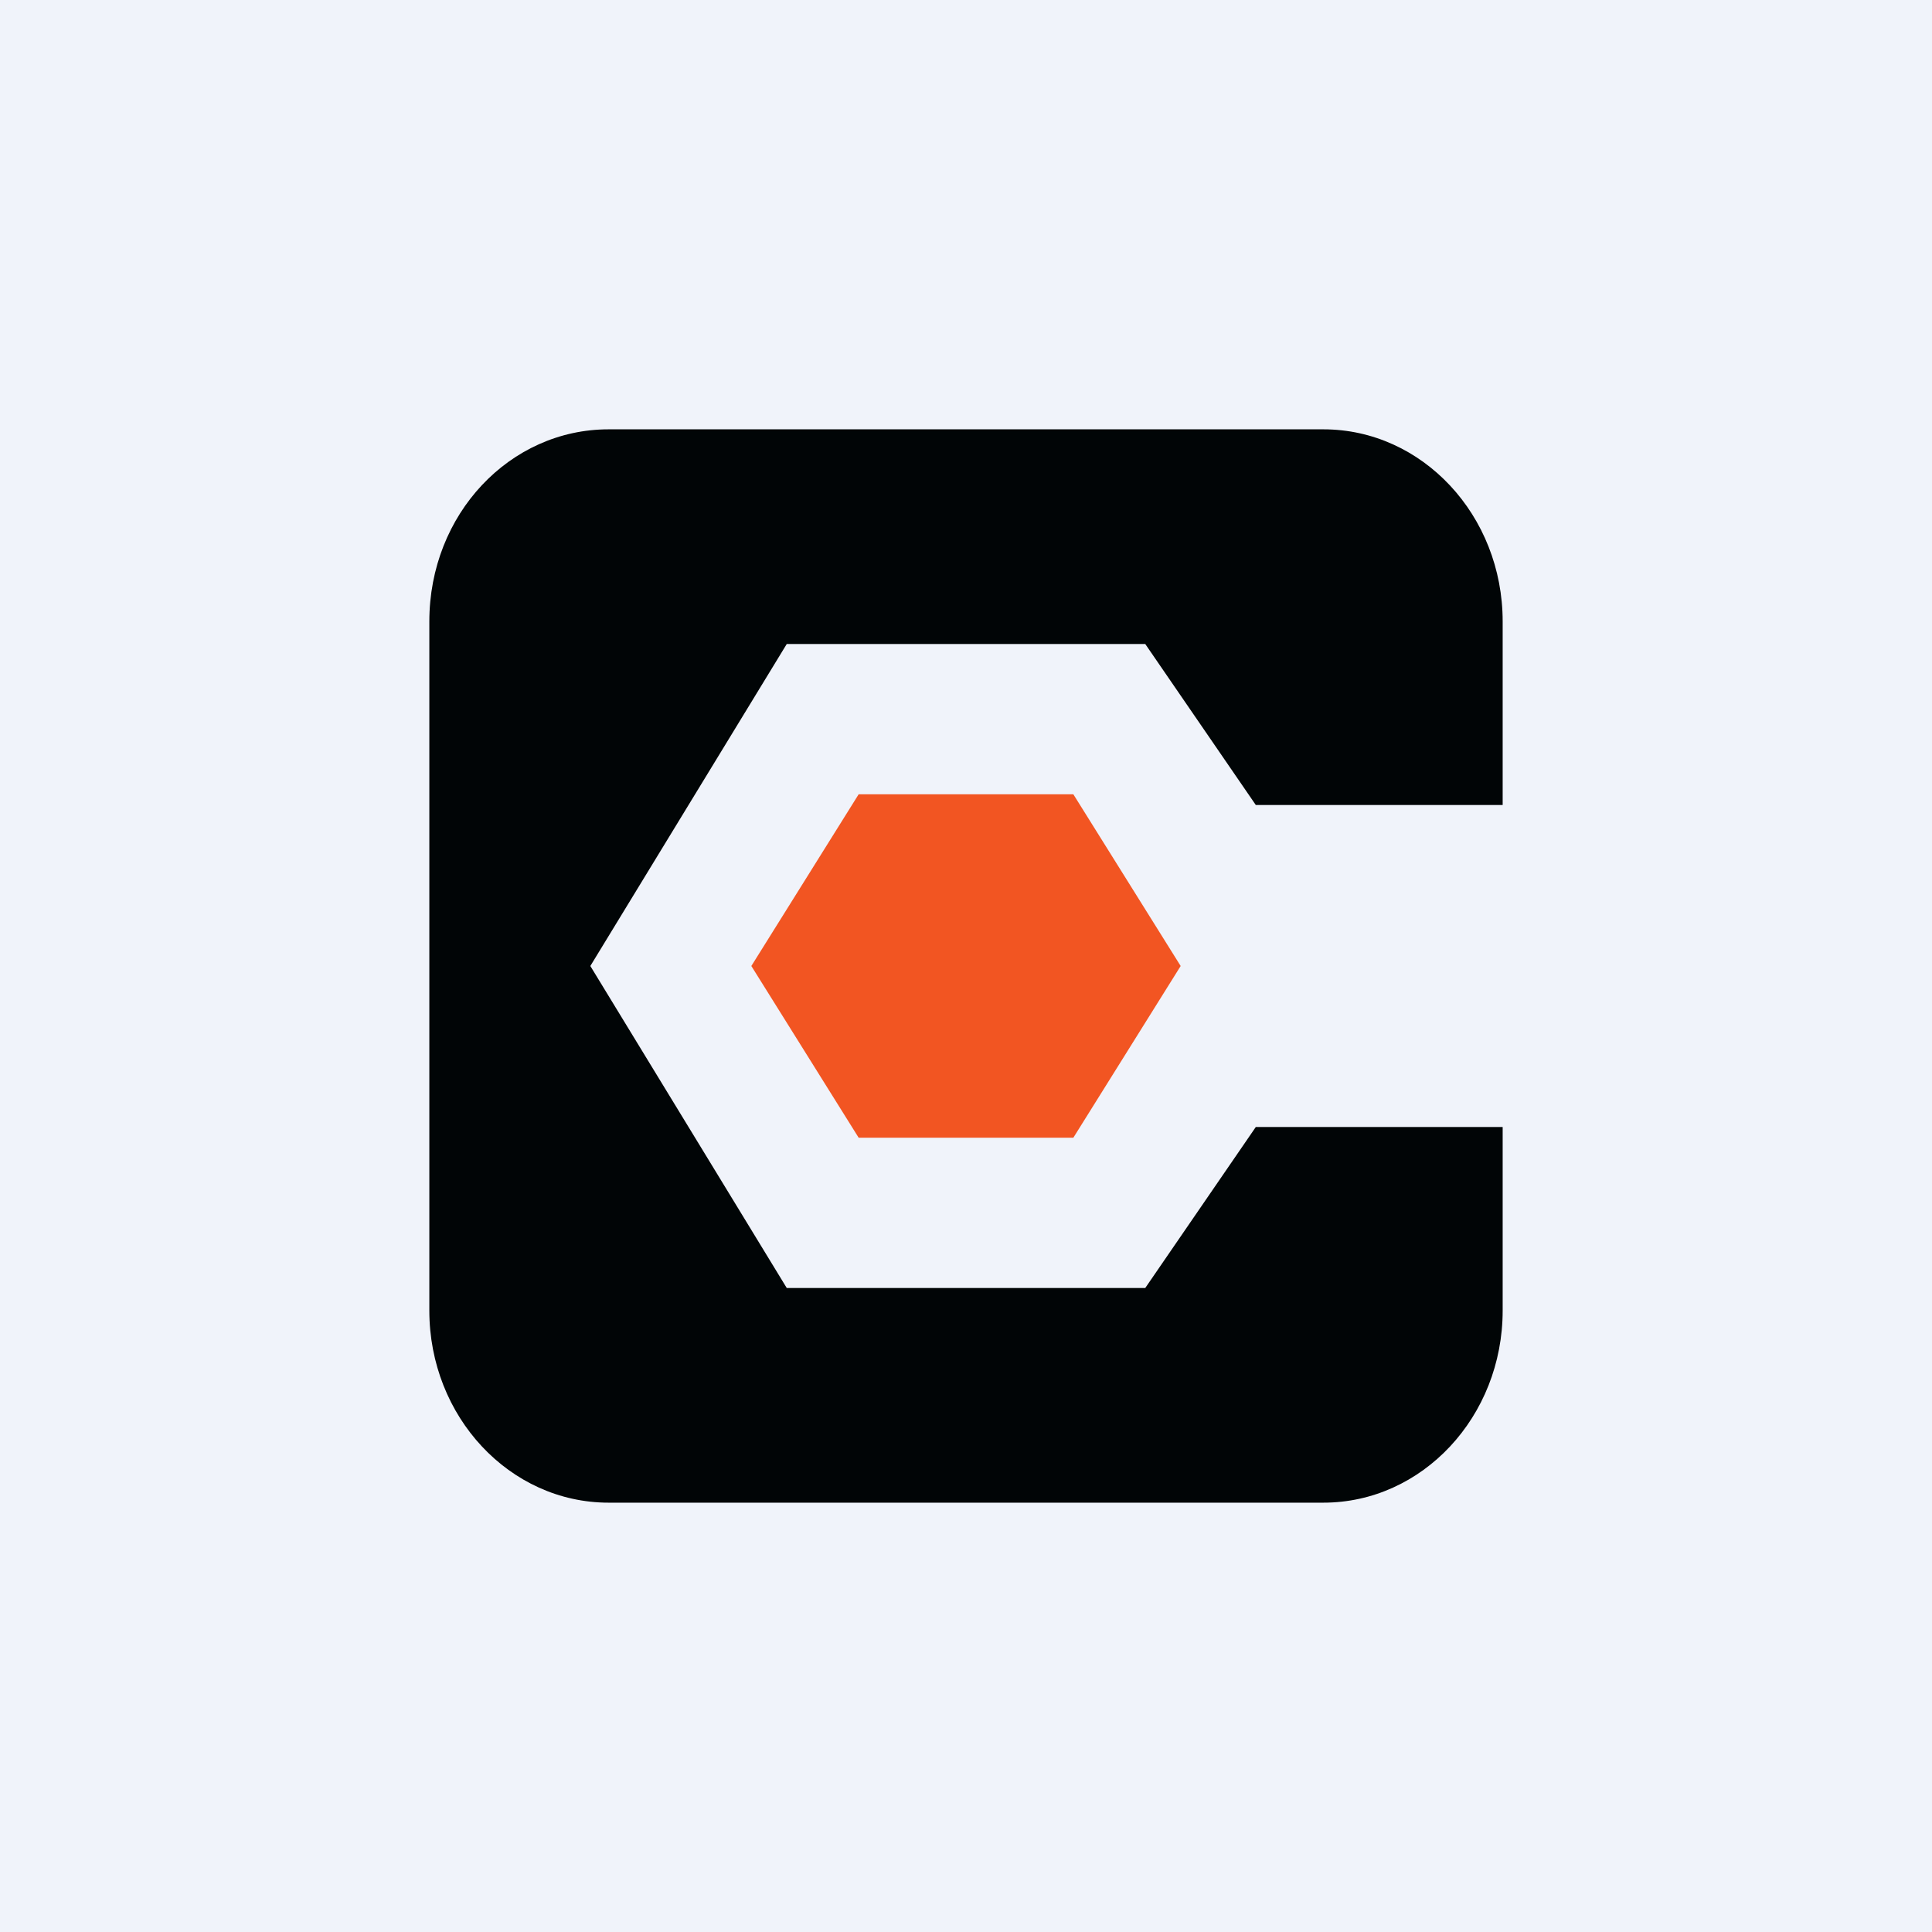 <svg xmlns="http://www.w3.org/2000/svg" width="18" height="18" viewBox="0 0 18 18"><path fill="#F0F3FA" d="M0 0h18v18H0z"/><path d="M4 5.79C4 4.79 4.75 4 5.67 4h6.66c.92 0 1.67.8 1.67 1.79V7.5h-2.3L10.67 6H7.33L5.5 9l1.83 3h3.34l1.03-1.5H14v1.71c0 .99-.75 1.79-1.67 1.79H5.67C4.75 14 4 13.2 4 12.21V5.8Z" fill="#010506"/><path d="M10 7.4H8L7 9l1 1.6h2L11 9l-1-1.6Z" fill="#F25522"/></svg>
